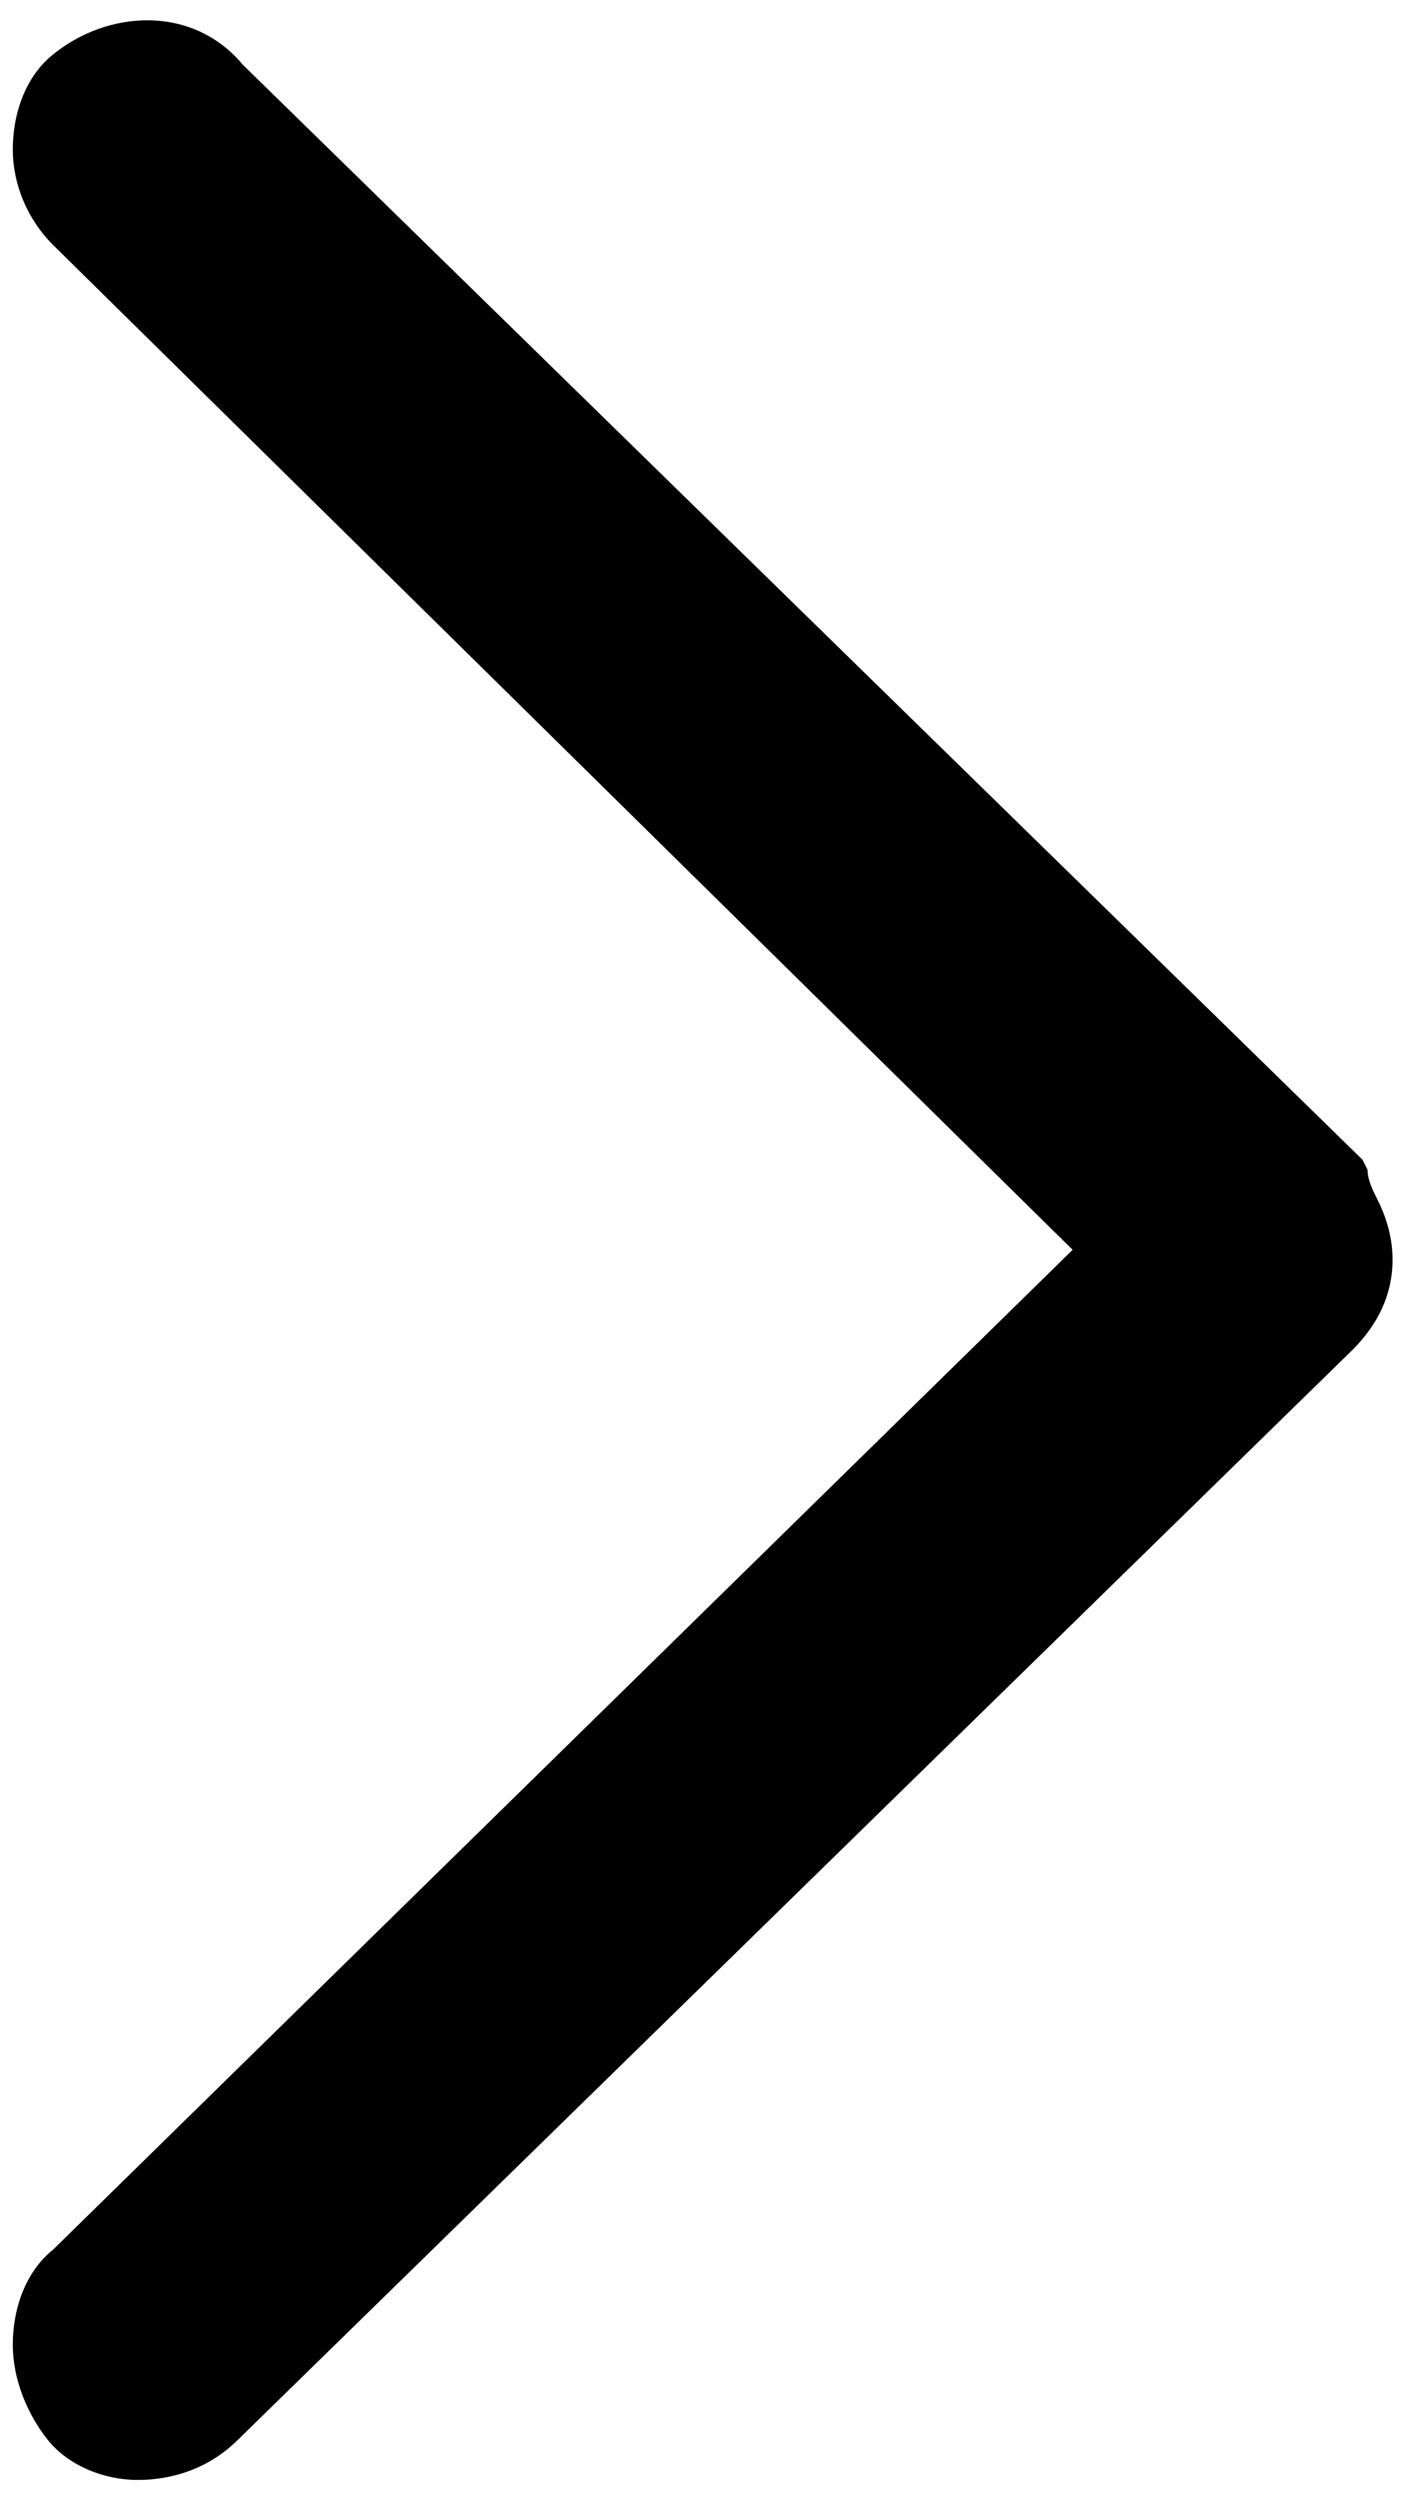 <svg width="18" height="32" viewBox="0 0 18 32" fill="none" xmlns="http://www.w3.org/2000/svg">
<path d="M0.676 0.7C0.356 0.956 0.164 1.404 0.164 1.916C0.164 2.364 0.356 2.812 0.676 3.132L13.732 15.996L0.676 28.796C0.356 29.052 0.164 29.5 0.164 30.012C0.164 30.46 0.356 30.908 0.612 31.228C0.868 31.548 1.316 31.74 1.764 31.74C2.276 31.74 2.724 31.548 3.044 31.228L17.316 17.276C17.636 16.956 17.828 16.572 17.828 16.124C17.828 15.868 17.764 15.612 17.636 15.356C17.572 15.228 17.508 15.1 17.508 14.972L17.444 14.844L3.108 0.828C2.468 0.06 1.38 0.124 0.676 0.7Z" fill="black"/>
</svg>
